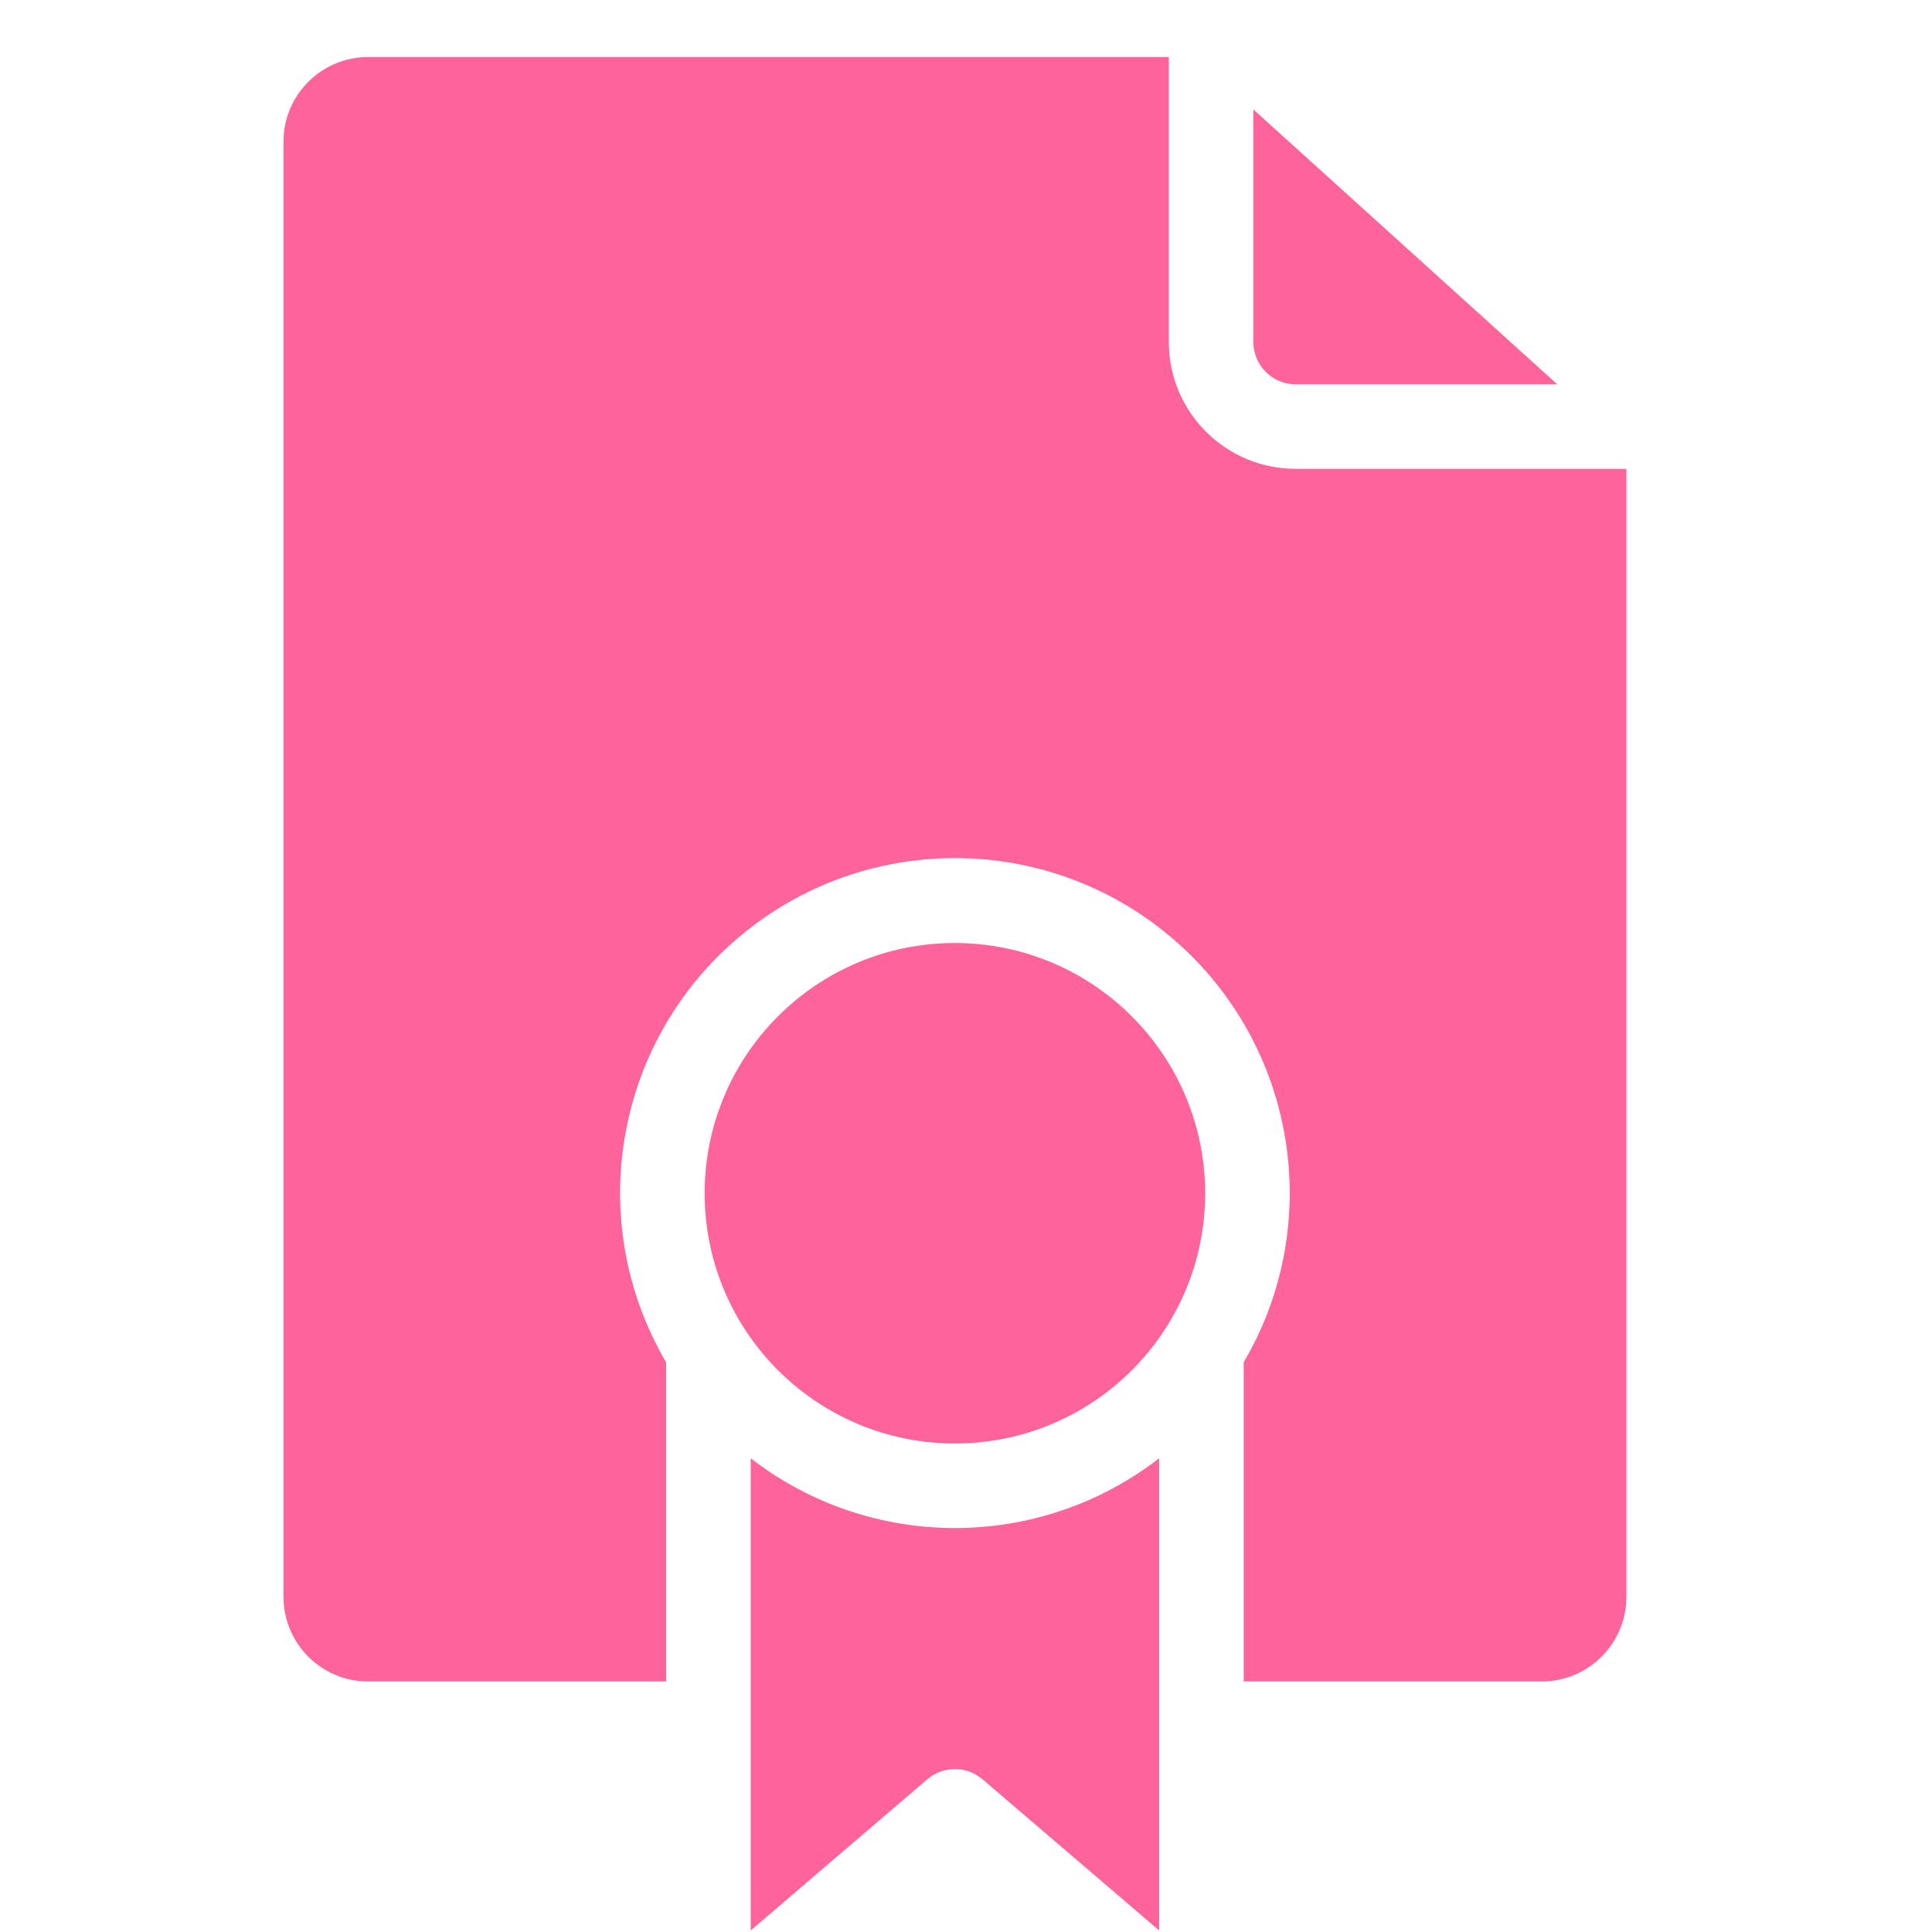 <svg width="33" height="33" viewBox="0 0 33 33" fill="none" xmlns="http://www.w3.org/2000/svg">
<g clip-path="url(#clip0_485:11032)">
<path d="M16.311 16.107C13.95 16.107 12.036 18.021 12.036 20.382C12.036 22.743 13.95 24.656 16.311 24.656C18.671 24.656 20.585 22.743 20.585 20.382C20.583 18.022 18.671 16.11 16.311 16.107Z" fill="#FF639B"/>
<path d="M12.822 24.908V32.974L15.841 30.39C16.112 30.16 16.51 30.16 16.78 30.39L19.799 32.974V24.908C17.745 26.497 14.877 26.497 12.822 24.908H12.822Z" fill="#FF639B"/>
<path d="M19.964 5.842V0.974H6.286C5.489 0.975 4.843 1.621 4.842 2.418V27.276C4.843 28.073 5.489 28.719 6.286 28.721H11.378V23.27C9.969 20.867 10.495 17.799 12.625 16.004C14.754 14.208 17.867 14.208 19.997 16.004C22.126 17.799 22.652 20.867 21.243 23.27V28.721H26.336C27.133 28.719 27.779 28.073 27.78 27.276V8.008H22.13C20.934 8.007 19.965 7.038 19.964 5.842Z" fill="#FF639B"/>
<path d="M22.13 6.564H26.599L21.408 1.869V5.842C21.409 6.241 21.732 6.564 22.13 6.564Z" fill="#FF639B"/>
</g>
<defs>
<clipPath id="clip0_485:11032">
<rect width="32" height="32" fill="white" transform="translate(0.28 0.974)"/>
</clipPath>
</defs>
</svg>
